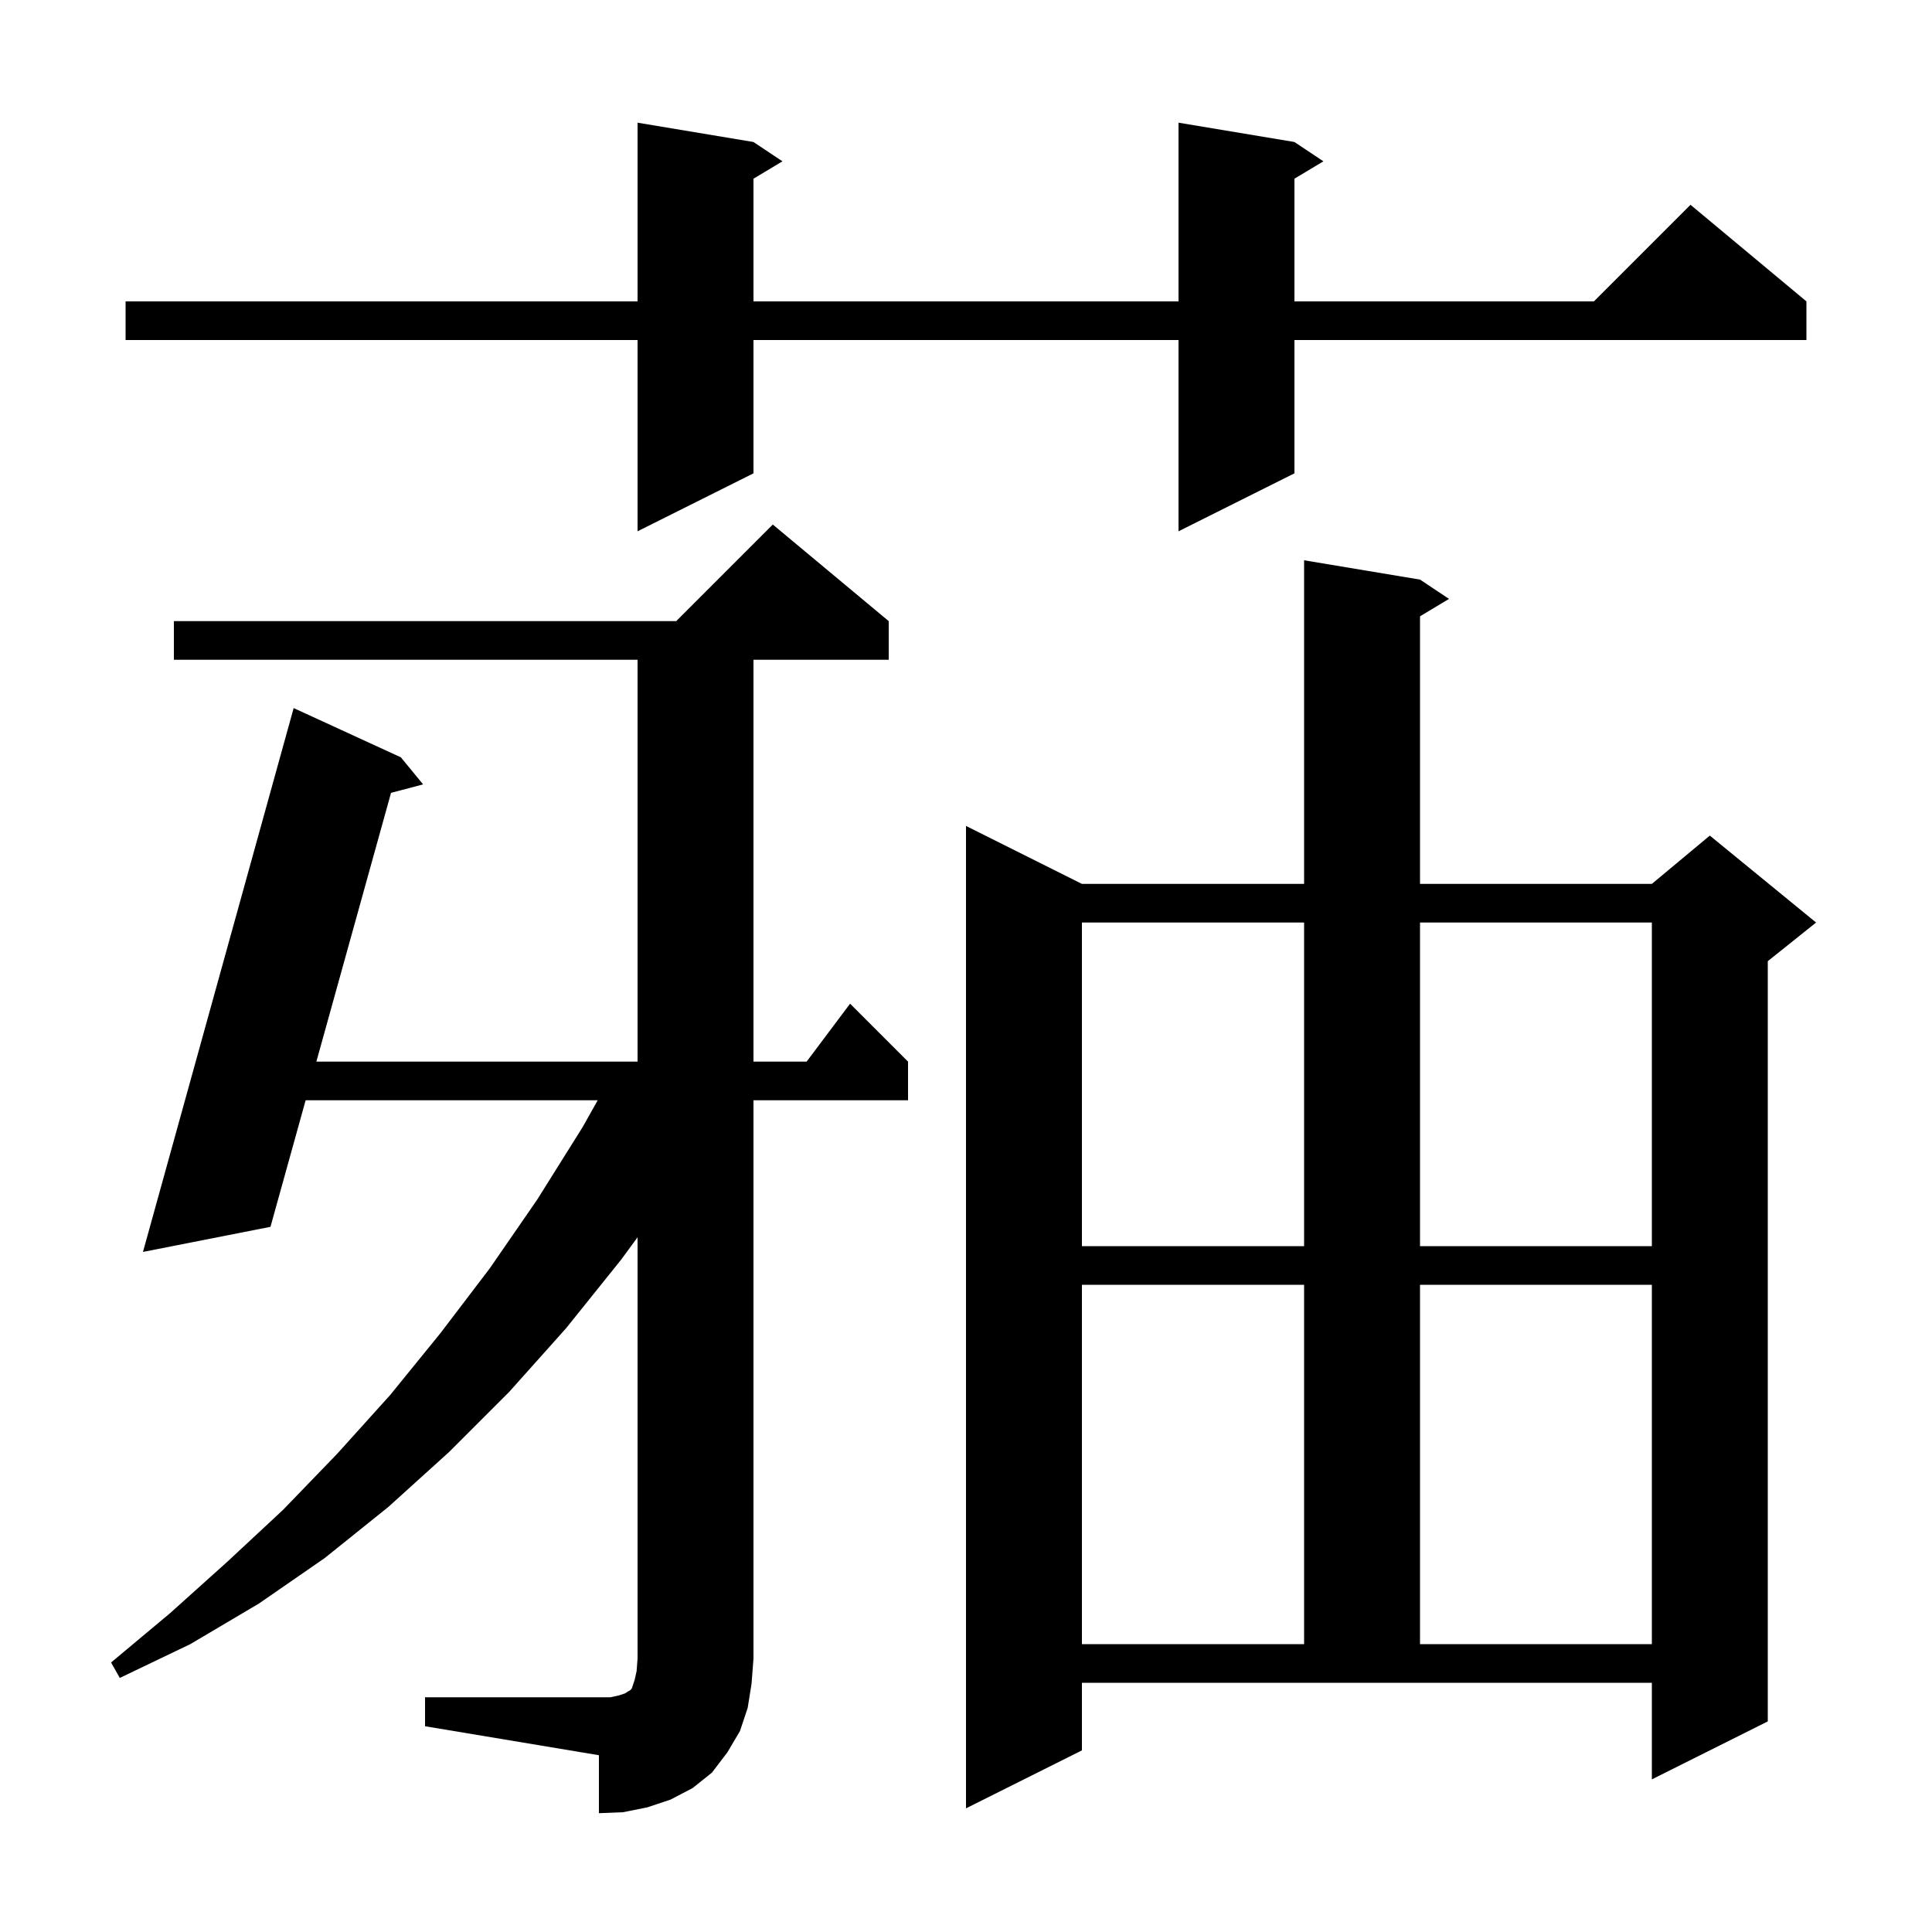 <svg xmlns="http://www.w3.org/2000/svg" xmlns:xlink="http://www.w3.org/1999/xlink" version="1.1" baseProfile="full" viewBox="0 0 200 200" width="200" height="200"><g fill="currentColor"><path d="M 44.0 175.7 L 63.2 175.7 L 64.1 175.5 L 64.7 175.3 L 65.0 175.1 L 65.2 175.0 L 65.4 174.8 L 65.7 173.9 L 65.9 173.0 L 66.0 171.7 L 66.0 128.082 L 64.3 130.4 L 58.6 137.5 L 52.7 144.1 L 46.5 150.3 L 40.2 156.0 L 33.6 161.3 L 26.8 166.0 L 19.7 170.2 L 12.4 173.7 L 11.5 172.1 L 17.6 167.0 L 23.5 161.7 L 29.3 156.3 L 34.9 150.5 L 40.4 144.4 L 45.6 138.0 L 50.7 131.3 L 55.6 124.2 L 60.3 116.7 L 61.875 113.9 L 31.639 113.9 L 28.0 127.0 L 14.8 129.6 L 30.4 73.3 L 41.5 78.4 L 43.8 81.2 L 40.479 82.077 L 32.75 109.9 L 66.0 109.9 L 66.0 68.3 L 18.0 68.3 L 18.0 64.3 L 70.0 64.3 L 80.0 54.3 L 92.0 64.3 L 92.0 68.3 L 78.0 68.3 L 78.0 109.9 L 83.5 109.9 L 88.0 103.9 L 94.0 109.9 L 94.0 113.9 L 78.0 113.9 L 78.0 171.7 L 77.8 174.3 L 77.4 176.8 L 76.6 179.2 L 75.3 181.4 L 73.7 183.5 L 71.7 185.1 L 69.4 186.3 L 67.0 187.1 L 64.5 187.6 L 62.0 187.7 L 62.0 181.7 L 44.0 178.7 Z M 112.0 181.2 L 100.0 187.2 L 100.0 85.5 L 112.0 91.5 L 135.0 91.5 L 135.0 58.0 L 147.0 60.0 L 150.0 62.0 L 147.0 63.8 L 147.0 91.5 L 171.0 91.5 L 177.0 86.5 L 188.0 95.5 L 183.0 99.5 L 183.0 178.2 L 171.0 184.2 L 171.0 174.2 L 112.0 174.2 Z M 112.0 133.0 L 112.0 170.2 L 135.0 170.2 L 135.0 133.0 Z M 147.0 133.0 L 147.0 170.2 L 171.0 170.2 L 171.0 133.0 Z M 112.0 95.5 L 112.0 129.0 L 135.0 129.0 L 135.0 95.5 Z M 147.0 95.5 L 147.0 129.0 L 171.0 129.0 L 171.0 95.5 Z M 134.0 14.7 L 137.0 16.7 L 134.0 18.5 L 134.0 31.2 L 165.0 31.2 L 175.0 21.2 L 187.0 31.2 L 187.0 35.2 L 134.0 35.2 L 134.0 49.0 L 122.0 55.0 L 122.0 35.2 L 78.0 35.2 L 78.0 49.0 L 66.0 55.0 L 66.0 35.2 L 13.0 35.2 L 13.0 31.2 L 66.0 31.2 L 66.0 12.7 L 78.0 14.7 L 81.0 16.7 L 78.0 18.5 L 78.0 31.2 L 122.0 31.2 L 122.0 12.7 Z "/></g></svg>